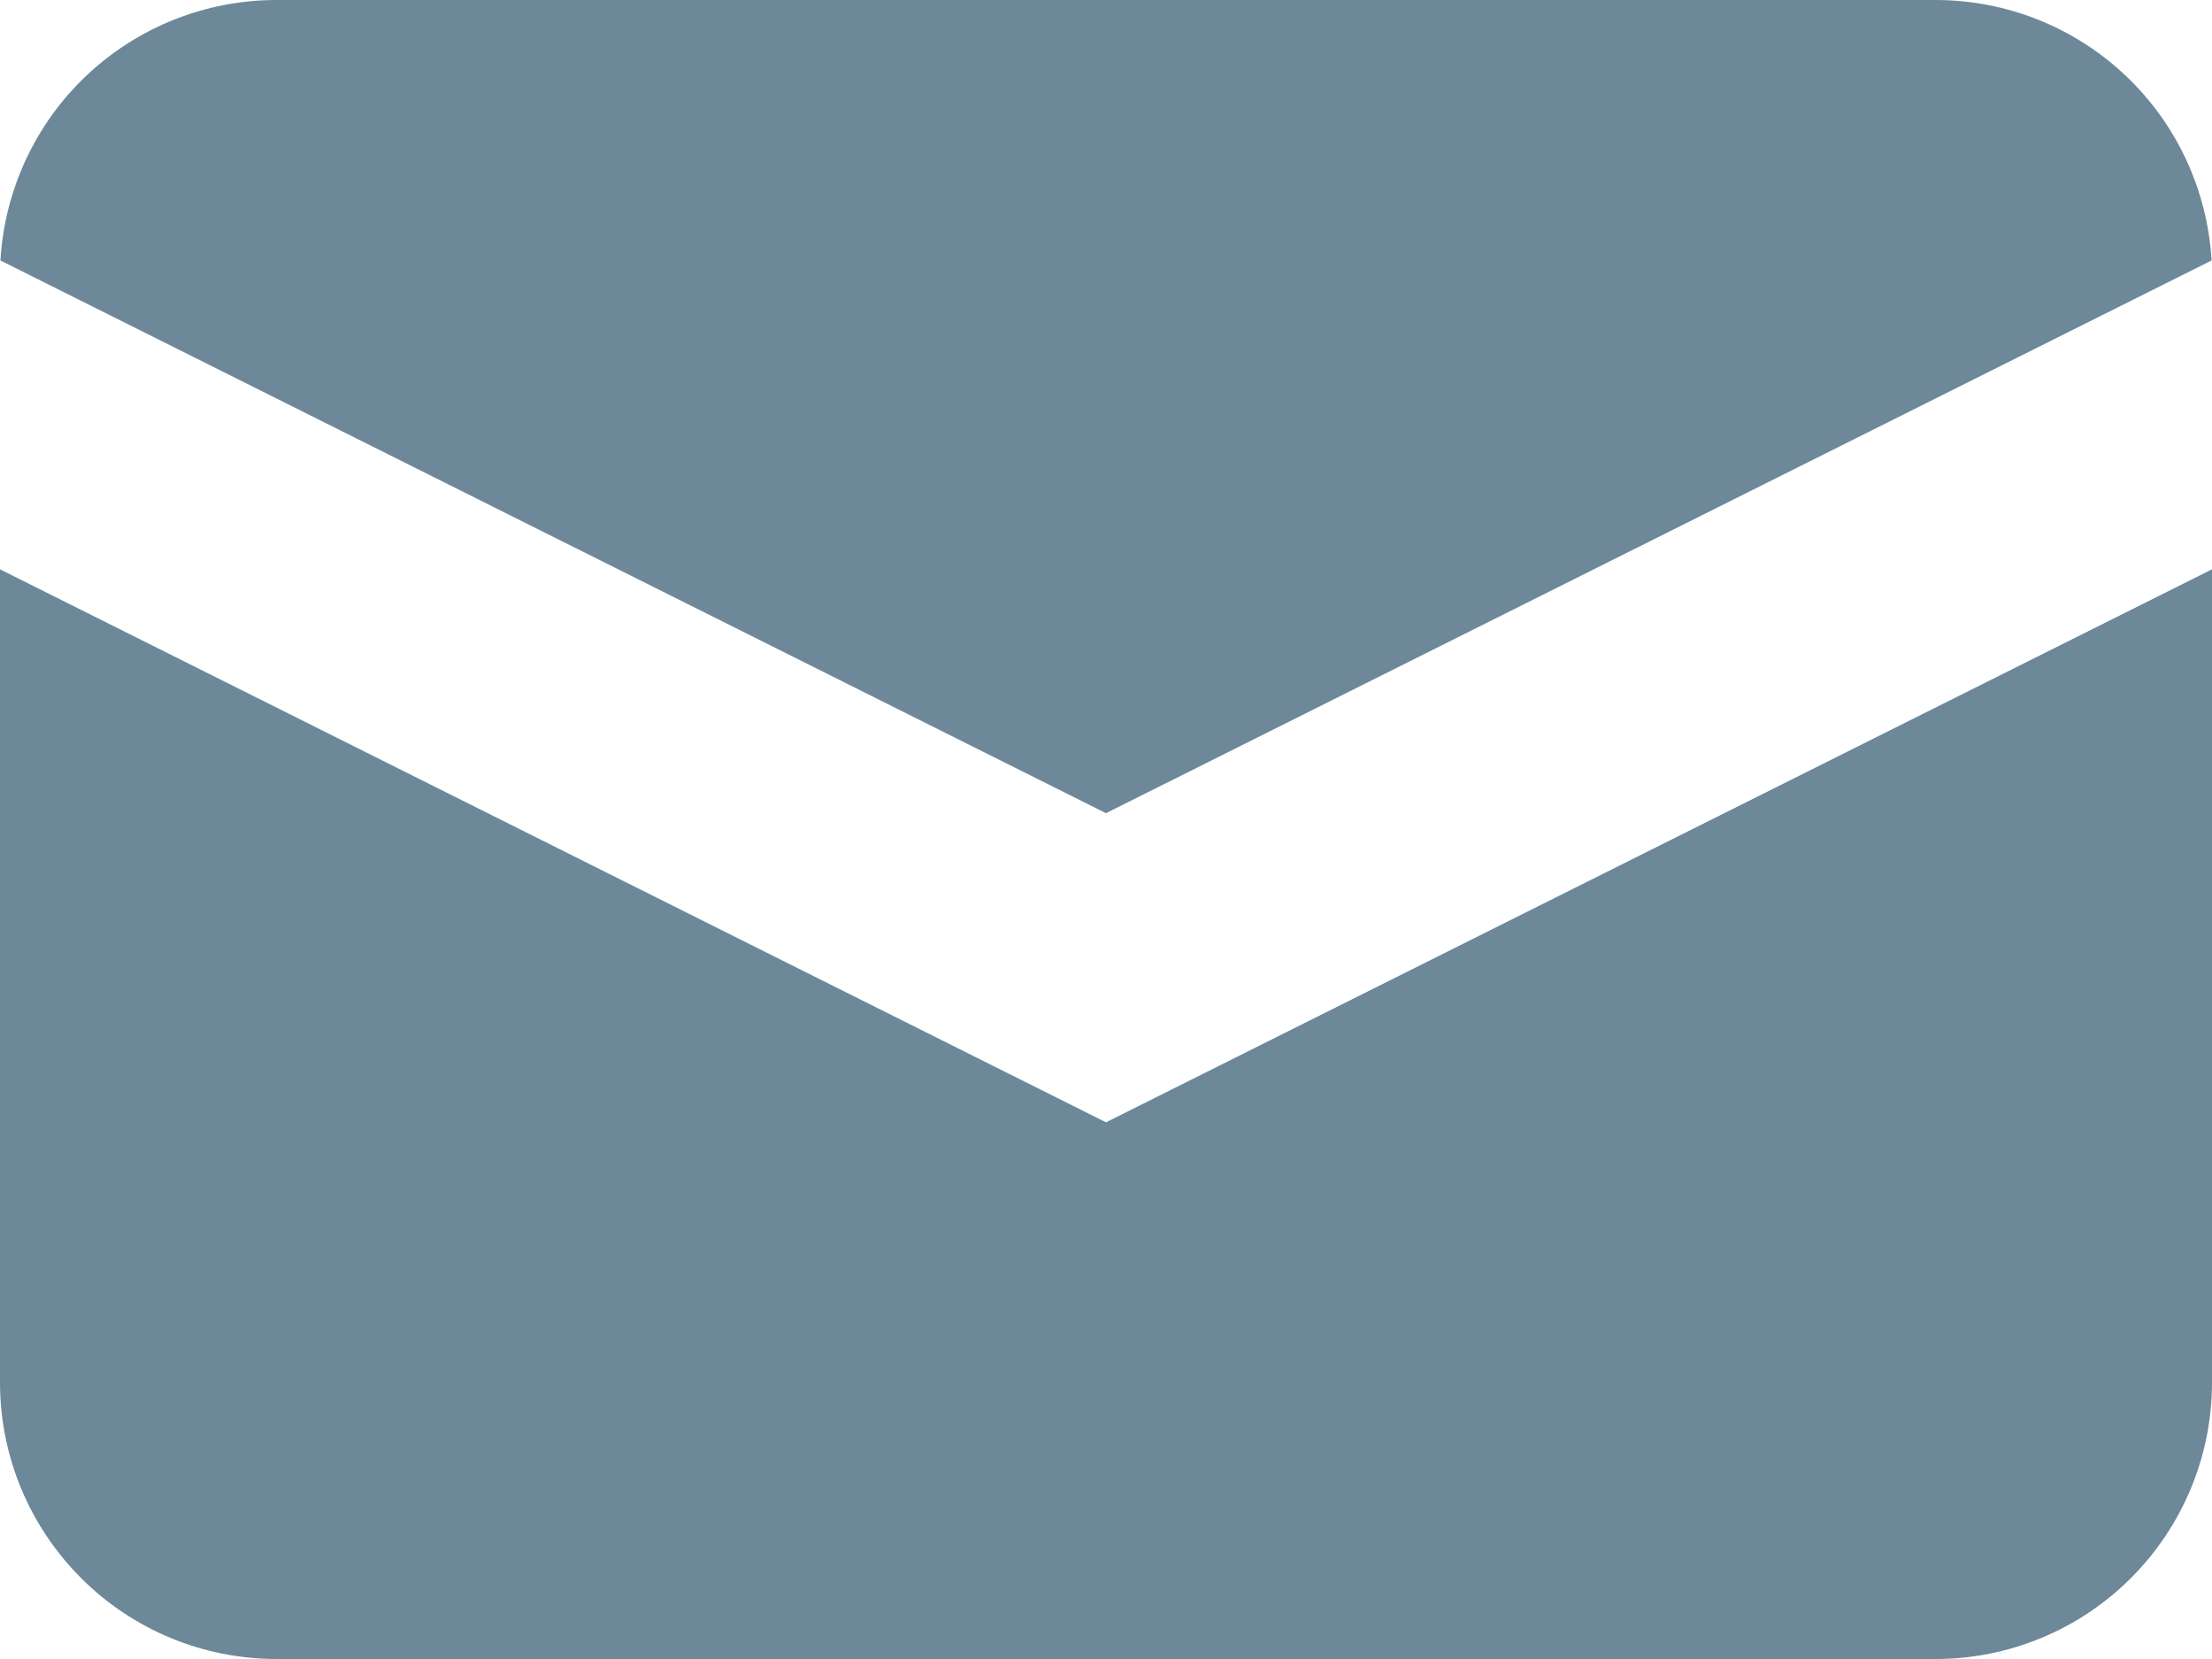 <svg width="16" height="12" viewBox="0 0 16 12" fill="none" xmlns="http://www.w3.org/2000/svg">
	<path d="M0.003 1.884L8 5.882L15.997 1.884C15.967 1.374 15.744 0.895 15.373 0.545C15.002 0.195 14.511 -9.35847e-05 14 3.36834e-08H2C1.49 -9.35847e-05 0.998 0.195 0.627 0.545C0.256 0.895 0.033 1.374 0.003 1.884Z" fill="#6D8899"/>
	<path d="M16 4.118L8 8.118L0 4.118V10C0 10.531 0.211 11.039 0.586 11.414C0.961 11.79 1.47 12 2 12H14C14.53 12 15.039 11.79 15.414 11.414C15.789 11.039 16 10.531 16 10V4.118Z" fill="#6D8899"/>
</svg>
